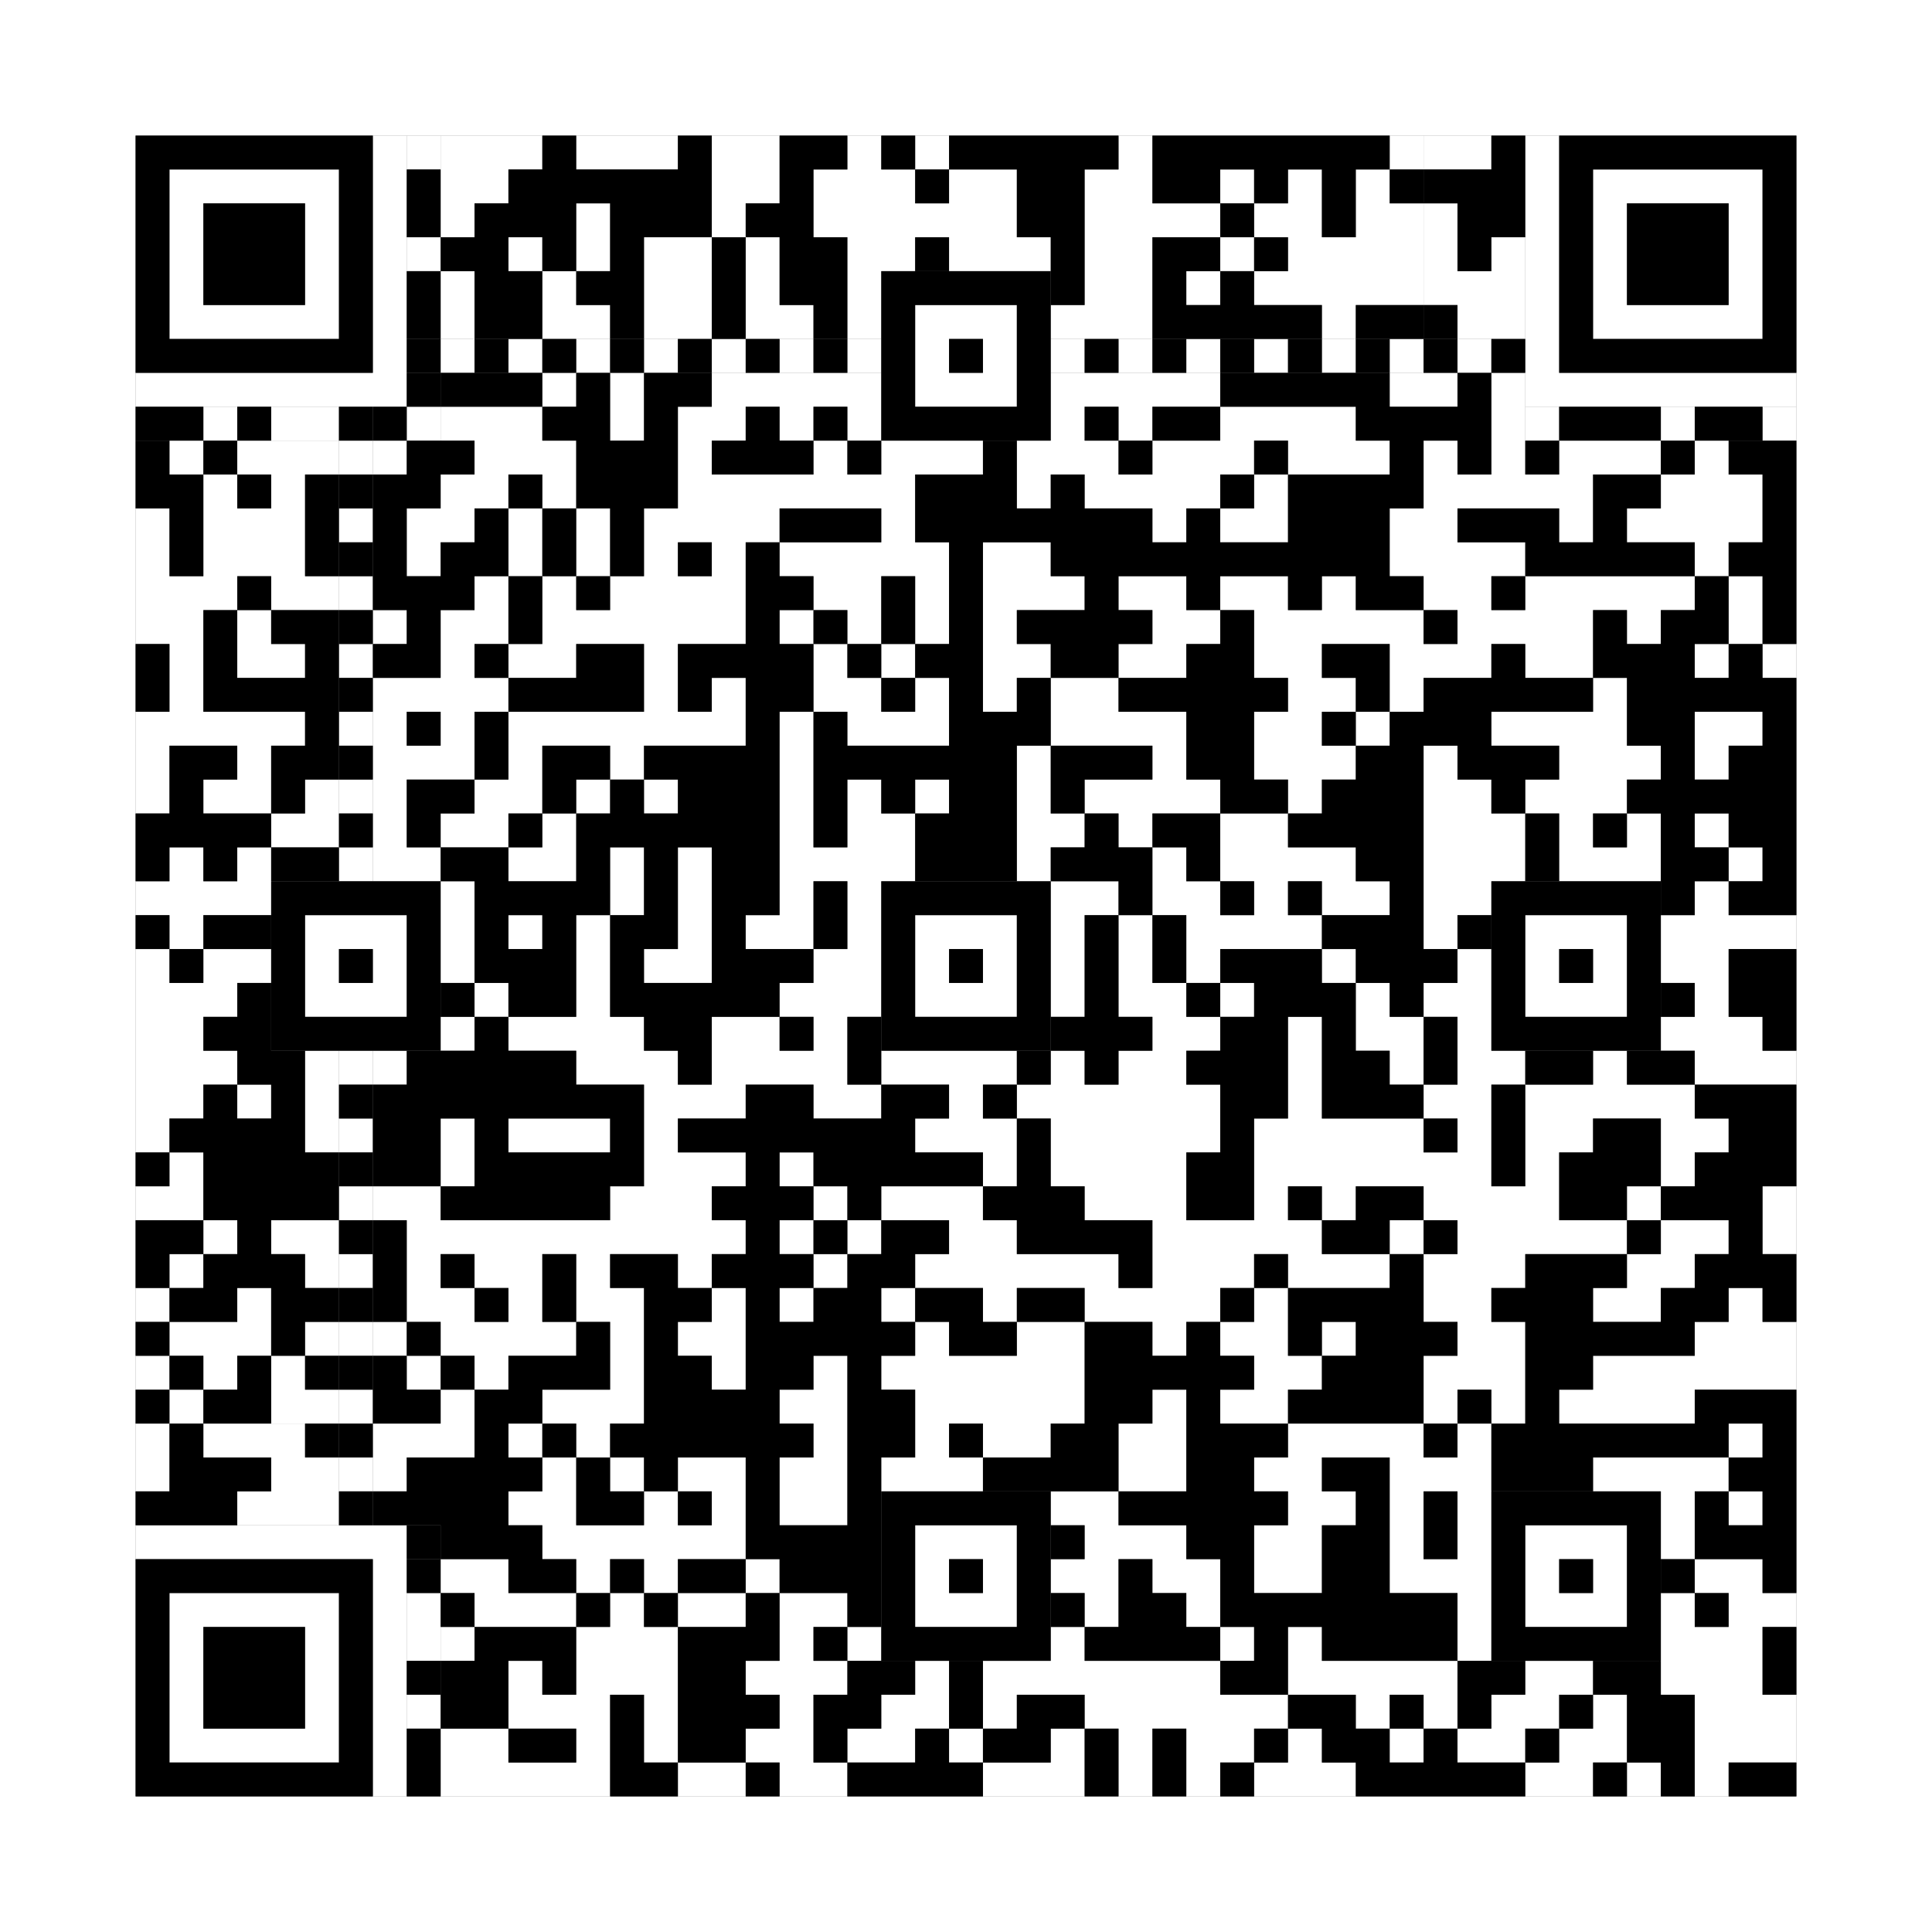 <svg xmlns="http://www.w3.org/2000/svg" version="1.1" width="285px" height="285px">
<rect width="100%" height="100%" fill="#808080" stroke="none"/>
<defs><style>rect{shape-rendering:crispEdges}</style></defs>
<path class="qr-4 " stroke="transparent" fill="#fff" fill-opacity="1" d="M65 20 h15 v5 h-15Z M85 20 h15 v5 h-15Z M105 20 h10 v5 h-10Z M125 20 h5 v5 h-5Z M135 20 h5 v5 h-5Z M165 20 h5 v5 h-5Z M205 20 h5 v5 h-5Z M65 25 h10 v5 h-10Z M105 25 h10 v5 h-10Z M120 25 h15 v5 h-15Z M140 25 h10 v5 h-10Z M160 25 h10 v5 h-10Z M180 25 h5 v5 h-5Z M190 25 h5 v5 h-5Z M200 25 h5 v5 h-5Z M65 30 h5 v5 h-5Z M85 30 h5 v5 h-5Z M105 30 h5 v5 h-5Z M120 30 h30 v5 h-30Z M160 30 h20 v5 h-20Z M185 30 h10 v5 h-10Z M200 30 h10 v5 h-10Z M75 35 h5 v5 h-5Z M85 35 h5 v5 h-5Z M95 35 h10 v5 h-10Z M110 35 h5 v5 h-5Z M125 35 h10 v5 h-10Z M140 35 h15 v5 h-15Z M160 35 h10 v5 h-10Z M180 35 h5 v5 h-5Z M190 35 h20 v5 h-20Z M65 40 h5 v5 h-5Z M80 40 h5 v5 h-5Z M95 40 h10 v5 h-10Z M110 40 h5 v5 h-5Z M125 40 h5 v5 h-5Z M160 40 h10 v5 h-10Z M175 40 h5 v5 h-5Z M185 40 h25 v5 h-25Z M65 45 h5 v5 h-5Z M80 45 h10 v5 h-10Z M95 45 h10 v5 h-10Z M110 45 h10 v5 h-10Z M125 45 h5 v5 h-5Z M155 45 h15 v5 h-15Z M195 45 h5 v5 h-5Z M80 55 h5 v5 h-5Z M90 55 h5 v5 h-5Z M105 55 h25 v5 h-25Z M155 55 h25 v5 h-25Z M205 55 h10 v5 h-10Z M220 55 h5 v5 h-5Z M65 60 h15 v5 h-15Z M90 60 h5 v5 h-5Z M100 60 h10 v5 h-10Z M115 60 h5 v5 h-5Z M125 60 h5 v5 h-5Z M155 60 h5 v5 h-5Z M165 60 h5 v5 h-5Z M180 60 h20 v5 h-20Z M220 60 h5 v5 h-5Z M25 65 h5 v5 h-5Z M35 65 h15 v5 h-15Z M55 65 h5 v5 h-5Z M70 65 h15 v5 h-15Z M100 65 h5 v5 h-5Z M120 65 h5 v5 h-5Z M130 65 h15 v5 h-15Z M150 65 h15 v5 h-15Z M170 65 h15 v5 h-15Z M190 65 h15 v5 h-15Z M210 65 h5 v5 h-5Z M220 65 h5 v5 h-5Z M230 65 h15 v5 h-15Z M250 65 h5 v5 h-5Z M30 70 h5 v5 h-5Z M40 70 h5 v5 h-5Z M65 70 h10 v5 h-10Z M80 70 h5 v5 h-5Z M100 70 h35 v5 h-35Z M150 70 h5 v5 h-5Z M160 70 h20 v5 h-20Z M185 70 h5 v5 h-5Z M210 70 h25 v5 h-25Z M245 70 h15 v5 h-15Z M20 75 h5 v5 h-5Z M30 75 h15 v5 h-15Z M60 75 h10 v5 h-10Z M75 75 h5 v5 h-5Z M85 75 h5 v5 h-5Z M95 75 h20 v5 h-20Z M130 75 h5 v5 h-5Z M170 75 h5 v5 h-5Z M180 75 h10 v5 h-10Z M205 75 h10 v5 h-10Z M230 75 h5 v5 h-5Z M240 75 h20 v5 h-20Z M20 80 h5 v5 h-5Z M30 80 h15 v5 h-15Z M60 80 h5 v5 h-5Z M75 80 h5 v5 h-5Z M85 80 h5 v5 h-5Z M95 80 h5 v5 h-5Z M105 80 h5 v5 h-5Z M115 80 h25 v5 h-25Z M145 80 h10 v5 h-10Z M205 80 h20 v5 h-20Z M250 80 h5 v5 h-5Z M20 85 h15 v5 h-15Z M40 85 h10 v5 h-10Z M70 85 h5 v5 h-5Z M80 85 h5 v5 h-5Z M90 85 h20 v5 h-20Z M120 85 h10 v5 h-10Z M135 85 h5 v5 h-5Z M145 85 h15 v5 h-15Z M165 85 h10 v5 h-10Z M180 85 h10 v5 h-10Z M195 85 h5 v5 h-5Z M210 85 h10 v5 h-10Z M225 85 h25 v5 h-25Z M255 85 h5 v5 h-5Z M20 90 h10 v5 h-10Z M35 90 h5 v5 h-5Z M55 90 h5 v5 h-5Z M65 90 h10 v5 h-10Z M80 90 h30 v5 h-30Z M115 90 h5 v5 h-5Z M125 90 h5 v5 h-5Z M135 90 h5 v5 h-5Z M145 90 h5 v5 h-5Z M170 90 h10 v5 h-10Z M185 90 h25 v5 h-25Z M215 90 h20 v5 h-20Z M240 90 h5 v5 h-5Z M255 90 h5 v5 h-5Z M25 95 h5 v5 h-5Z M35 95 h10 v5 h-10Z M65 95 h5 v5 h-5Z M75 95 h10 v5 h-10Z M95 95 h5 v5 h-5Z M120 95 h5 v5 h-5Z M130 95 h5 v5 h-5Z M145 95 h10 v5 h-10Z M165 95 h10 v5 h-10Z M185 95 h10 v5 h-10Z M205 95 h15 v5 h-15Z M225 95 h10 v5 h-10Z M250 95 h5 v5 h-5Z M260 95 h5 v5 h-5Z M25 100 h5 v5 h-5Z M55 100 h20 v5 h-20Z M95 100 h5 v5 h-5Z M105 100 h5 v5 h-5Z M120 100 h10 v5 h-10Z M135 100 h5 v5 h-5Z M145 100 h5 v5 h-5Z M155 100 h10 v5 h-10Z M190 100 h10 v5 h-10Z M205 100 h5 v5 h-5Z M235 100 h5 v5 h-5Z M20 105 h25 v5 h-25Z M55 105 h5 v5 h-5Z M65 105 h5 v5 h-5Z M75 105 h35 v5 h-35Z M115 105 h5 v5 h-5Z M125 105 h15 v5 h-15Z M155 105 h20 v5 h-20Z M185 105 h10 v5 h-10Z M200 105 h5 v5 h-5Z M220 105 h20 v5 h-20Z M250 105 h10 v5 h-10Z M20 110 h5 v5 h-5Z M35 110 h5 v5 h-5Z M55 110 h15 v5 h-15Z M75 110 h5 v5 h-5Z M90 110 h5 v5 h-5Z M115 110 h5 v5 h-5Z M150 110 h5 v5 h-5Z M170 110 h5 v5 h-5Z M185 110 h15 v5 h-15Z M210 110 h5 v5 h-5Z M230 110 h15 v5 h-15Z M250 110 h5 v5 h-5Z M20 115 h5 v5 h-5Z M30 115 h10 v5 h-10Z M45 115 h5 v5 h-5Z M55 115 h5 v5 h-5Z M70 115 h10 v5 h-10Z M85 115 h5 v5 h-5Z M95 115 h5 v5 h-5Z M115 115 h5 v5 h-5Z M125 115 h5 v5 h-5Z M135 115 h5 v5 h-5Z M150 115 h5 v5 h-5Z M160 115 h20 v5 h-20Z M190 115 h5 v5 h-5Z M210 115 h10 v5 h-10Z M225 115 h15 v5 h-15Z M40 120 h10 v5 h-10Z M55 120 h5 v5 h-5Z M65 120 h10 v5 h-10Z M80 120 h5 v5 h-5Z M115 120 h5 v5 h-5Z M125 120 h10 v5 h-10Z M150 120 h10 v5 h-10Z M165 120 h5 v5 h-5Z M180 120 h10 v5 h-10Z M210 120 h15 v5 h-15Z M230 120 h5 v5 h-5Z M240 120 h5 v5 h-5Z M250 120 h5 v5 h-5Z M25 125 h5 v5 h-5Z M35 125 h5 v5 h-5Z M55 125 h10 v5 h-10Z M75 125 h10 v5 h-10Z M90 125 h5 v5 h-5Z M100 125 h5 v5 h-5Z M115 125 h20 v5 h-20Z M150 125 h5 v5 h-5Z M170 125 h5 v5 h-5Z M180 125 h20 v5 h-20Z M210 125 h15 v5 h-15Z M230 125 h15 v5 h-15Z M255 125 h5 v5 h-5Z M20 130 h20 v5 h-20Z M65 130 h5 v5 h-5Z M90 130 h5 v5 h-5Z M100 130 h5 v5 h-5Z M115 130 h5 v5 h-5Z M125 130 h5 v5 h-5Z M155 130 h10 v5 h-10Z M170 130 h10 v5 h-10Z M185 130 h5 v5 h-5Z M195 130 h10 v5 h-10Z M210 130 h10 v5 h-10Z M250 130 h5 v5 h-5Z M25 135 h5 v5 h-5Z M65 135 h5 v5 h-5Z M75 135 h5 v5 h-5Z M85 135 h5 v5 h-5Z M100 135 h5 v5 h-5Z M110 135 h10 v5 h-10Z M125 135 h5 v5 h-5Z M155 135 h5 v5 h-5Z M165 135 h5 v5 h-5Z M175 135 h20 v5 h-20Z M210 135 h5 v5 h-5Z M245 135 h20 v5 h-20Z M20 140 h5 v5 h-5Z M30 140 h10 v5 h-10Z M65 140 h5 v5 h-5Z M85 140 h5 v5 h-5Z M95 140 h10 v5 h-10Z M120 140 h10 v5 h-10Z M155 140 h5 v5 h-5Z M165 140 h5 v5 h-5Z M175 140 h5 v5 h-5Z M195 140 h5 v5 h-5Z M215 140 h5 v5 h-5Z M245 140 h10 v5 h-10Z M20 145 h15 v5 h-15Z M70 145 h5 v5 h-5Z M85 145 h5 v5 h-5Z M115 145 h15 v5 h-15Z M155 145 h5 v5 h-5Z M165 145 h10 v5 h-10Z M180 145 h5 v5 h-5Z M200 145 h5 v5 h-5Z M210 145 h10 v5 h-10Z M250 145 h5 v5 h-5Z M20 150 h10 v5 h-10Z M65 150 h5 v5 h-5Z M75 150 h20 v5 h-20Z M105 150 h10 v5 h-10Z M120 150 h5 v5 h-5Z M170 150 h10 v5 h-10Z M190 150 h5 v5 h-5Z M200 150 h10 v5 h-10Z M215 150 h5 v5 h-5Z M245 150 h15 v5 h-15Z M20 155 h15 v5 h-15Z M45 155 h5 v5 h-5Z M55 155 h5 v5 h-5Z M85 155 h15 v5 h-15Z M105 155 h20 v5 h-20Z M130 155 h20 v5 h-20Z M155 155 h5 v5 h-5Z M165 155 h10 v5 h-10Z M190 155 h5 v5 h-5Z M205 155 h5 v5 h-5Z M215 155 h10 v5 h-10Z M235 155 h5 v5 h-5Z M250 155 h15 v5 h-15Z M20 160 h10 v5 h-10Z M35 160 h5 v5 h-5Z M45 160 h5 v5 h-5Z M95 160 h15 v5 h-15Z M120 160 h10 v5 h-10Z M140 160 h5 v5 h-5Z M150 160 h30 v5 h-30Z M190 160 h5 v5 h-5Z M210 160 h10 v5 h-10Z M225 160 h25 v5 h-25Z M20 165 h5 v5 h-5Z M45 165 h5 v5 h-5Z M65 165 h5 v5 h-5Z M75 165 h15 v5 h-15Z M95 165 h5 v5 h-5Z M135 165 h15 v5 h-15Z M155 165 h25 v5 h-25Z M185 165 h25 v5 h-25Z M215 165 h5 v5 h-5Z M225 165 h10 v5 h-10Z M245 165 h10 v5 h-10Z M25 170 h5 v5 h-5Z M65 170 h5 v5 h-5Z M95 170 h15 v5 h-15Z M115 170 h5 v5 h-5Z M145 170 h5 v5 h-5Z M155 170 h20 v5 h-20Z M185 170 h35 v5 h-35Z M225 170 h5 v5 h-5Z M245 170 h5 v5 h-5Z M20 175 h10 v5 h-10Z M55 175 h10 v5 h-10Z M90 175 h15 v5 h-15Z M120 175 h5 v5 h-5Z M130 175 h15 v5 h-15Z M160 175 h15 v5 h-15Z M185 175 h5 v5 h-5Z M195 175 h5 v5 h-5Z M210 175 h20 v5 h-20Z M240 175 h5 v5 h-5Z M260 175 h5 v5 h-5Z M30 180 h5 v5 h-5Z M40 180 h10 v5 h-10Z M60 180 h50 v5 h-50Z M115 180 h5 v5 h-5Z M125 180 h5 v5 h-5Z M140 180 h10 v5 h-10Z M170 180 h25 v5 h-25Z M205 180 h5 v5 h-5Z M215 180 h25 v5 h-25Z M245 180 h10 v5 h-10Z M260 180 h5 v5 h-5Z M25 185 h5 v5 h-5Z M45 185 h5 v5 h-5Z M60 185 h5 v5 h-5Z M70 185 h10 v5 h-10Z M85 185 h5 v5 h-5Z M100 185 h5 v5 h-5Z M120 185 h5 v5 h-5Z M135 185 h30 v5 h-30Z M170 185 h15 v5 h-15Z M190 185 h15 v5 h-15Z M210 185 h15 v5 h-15Z M240 185 h10 v5 h-10Z M20 190 h5 v5 h-5Z M35 190 h5 v5 h-5Z M60 190 h10 v5 h-10Z M75 190 h5 v5 h-5Z M85 190 h10 v5 h-10Z M105 190 h5 v5 h-5Z M115 190 h5 v5 h-5Z M130 190 h5 v5 h-5Z M145 190 h5 v5 h-5Z M160 190 h20 v5 h-20Z M185 190 h5 v5 h-5Z M210 190 h10 v5 h-10Z M235 190 h10 v5 h-10Z M255 190 h5 v5 h-5Z M25 195 h15 v5 h-15Z M45 195 h5 v5 h-5Z M55 195 h5 v5 h-5Z M65 195 h20 v5 h-20Z M90 195 h5 v5 h-5Z M100 195 h10 v5 h-10Z M135 195 h5 v5 h-5Z M150 195 h10 v5 h-10Z M170 195 h5 v5 h-5Z M180 195 h10 v5 h-10Z M195 195 h5 v5 h-5Z M215 195 h10 v5 h-10Z M250 195 h15 v5 h-15Z M20 200 h5 v5 h-5Z M30 200 h5 v5 h-5Z M40 200 h5 v5 h-5Z M60 200 h5 v5 h-5Z M70 200 h5 v5 h-5Z M90 200 h5 v5 h-5Z M105 200 h5 v5 h-5Z M120 200 h5 v5 h-5Z M130 200 h30 v5 h-30Z M185 200 h10 v5 h-10Z M210 200 h15 v5 h-15Z M235 200 h30 v5 h-30Z M25 205 h5 v5 h-5Z M40 205 h10 v5 h-10Z M65 205 h5 v5 h-5Z M80 205 h15 v5 h-15Z M115 205 h10 v5 h-10Z M135 205 h25 v5 h-25Z M170 205 h5 v5 h-5Z M180 205 h10 v5 h-10Z M210 205 h5 v5 h-5Z M220 205 h5 v5 h-5Z M230 205 h20 v5 h-20Z M55 210 h15 v5 h-15Z M75 210 h5 v5 h-5Z M85 210 h5 v5 h-5Z M120 210 h5 v5 h-5Z M135 210 h5 v5 h-5Z M145 210 h10 v5 h-10Z M165 210 h10 v5 h-10Z M190 210 h20 v5 h-20Z M215 210 h5 v5 h-5Z M255 210 h5 v5 h-5Z M55 215 h5 v5 h-5Z M80 215 h5 v5 h-5Z M90 215 h5 v5 h-5Z M100 215 h10 v5 h-10Z M115 215 h10 v5 h-10Z M130 215 h15 v5 h-15Z M165 215 h10 v5 h-10Z M185 215 h10 v5 h-10Z M205 215 h15 v5 h-15Z M235 215 h20 v5 h-20Z M75 220 h10 v5 h-10Z M95 220 h5 v5 h-5Z M105 220 h5 v5 h-5Z M115 220 h10 v5 h-10Z M155 220 h10 v5 h-10Z M190 220 h10 v5 h-10Z M205 220 h5 v5 h-5Z M215 220 h5 v5 h-5Z M245 220 h5 v5 h-5Z M255 220 h5 v5 h-5Z M80 225 h30 v5 h-30Z M160 225 h15 v5 h-15Z M185 225 h10 v5 h-10Z M205 225 h5 v5 h-5Z M215 225 h5 v5 h-5Z M245 225 h5 v5 h-5Z M65 230 h10 v5 h-10Z M85 230 h5 v5 h-5Z M95 230 h5 v5 h-5Z M110 230 h5 v5 h-5Z M155 230 h10 v5 h-10Z M170 230 h10 v5 h-10Z M185 230 h10 v5 h-10Z M205 230 h15 v5 h-15Z M250 230 h10 v5 h-10Z M70 235 h15 v5 h-15Z M90 235 h5 v5 h-5Z M100 235 h10 v5 h-10Z M115 235 h10 v5 h-10Z M160 235 h5 v5 h-5Z M175 235 h5 v5 h-5Z M215 235 h5 v5 h-5Z M245 235 h5 v5 h-5Z M255 235 h10 v5 h-10Z M65 240 h5 v5 h-5Z M85 240 h15 v5 h-15Z M115 240 h5 v5 h-5Z M125 240 h5 v5 h-5Z M155 240 h5 v5 h-5Z M180 240 h5 v5 h-5Z M190 240 h5 v5 h-5Z M215 240 h5 v5 h-5Z M245 240 h15 v5 h-15Z M75 245 h5 v5 h-5Z M85 245 h15 v5 h-15Z M110 245 h15 v5 h-15Z M135 245 h5 v5 h-5Z M145 245 h35 v5 h-35Z M190 245 h25 v5 h-25Z M225 245 h10 v5 h-10Z M245 245 h15 v5 h-15Z M75 250 h15 v5 h-15Z M95 250 h5 v5 h-5Z M115 250 h5 v5 h-5Z M130 250 h10 v5 h-10Z M145 250 h5 v5 h-5Z M160 250 h30 v5 h-30Z M200 250 h5 v5 h-5Z M210 250 h5 v5 h-5Z M220 250 h10 v5 h-10Z M235 250 h5 v5 h-5Z M250 250 h15 v5 h-15Z M65 255 h10 v5 h-10Z M85 255 h5 v5 h-5Z M95 255 h5 v5 h-5Z M110 255 h10 v5 h-10Z M125 255 h10 v5 h-10Z M140 255 h5 v5 h-5Z M155 255 h5 v5 h-5Z M165 255 h5 v5 h-5Z M175 255 h10 v5 h-10Z M190 255 h5 v5 h-5Z M205 255 h5 v5 h-5Z M215 255 h10 v5 h-10Z M230 255 h10 v5 h-10Z M250 255 h15 v5 h-15Z M65 260 h25 v5 h-25Z M100 260 h10 v5 h-10Z M115 260 h10 v5 h-10Z M145 260 h15 v5 h-15Z M165 260 h5 v5 h-5Z M175 260 h5 v5 h-5Z M185 260 h15 v5 h-15Z M225 260 h10 v5 h-10Z M240 260 h5 v5 h-5Z M250 260 h5 v5 h-5Z " /><path class="qr-6 " stroke="transparent" fill="#fff" fill-opacity="1" d="M25 25 h25 v5 h-25Z M235 25 h25 v5 h-25Z M25 30 h5 v5 h-5Z M45 30 h5 v5 h-5Z M235 30 h5 v5 h-5Z M255 30 h5 v5 h-5Z M25 35 h5 v5 h-5Z M45 35 h5 v5 h-5Z M235 35 h5 v5 h-5Z M255 35 h5 v5 h-5Z M25 40 h5 v5 h-5Z M45 40 h5 v5 h-5Z M235 40 h5 v5 h-5Z M255 40 h5 v5 h-5Z M25 45 h25 v5 h-25Z M235 45 h25 v5 h-25Z M25 235 h25 v5 h-25Z M25 240 h5 v5 h-5Z M45 240 h5 v5 h-5Z M25 245 h5 v5 h-5Z M45 245 h5 v5 h-5Z M25 250 h5 v5 h-5Z M45 250 h5 v5 h-5Z M25 255 h25 v5 h-25Z " /><path class="qr-8 " stroke="transparent" fill="#fff" fill-opacity="1" d="M55 20 h5 v5 h-5Z M225 20 h5 v5 h-5Z M55 25 h5 v5 h-5Z M225 25 h5 v5 h-5Z M55 30 h5 v5 h-5Z M225 30 h5 v5 h-5Z M55 35 h5 v5 h-5Z M225 35 h5 v5 h-5Z M55 40 h5 v5 h-5Z M225 40 h5 v5 h-5Z M55 45 h5 v5 h-5Z M225 45 h5 v5 h-5Z M55 50 h5 v5 h-5Z M225 50 h5 v5 h-5Z M20 55 h40 v5 h-40Z M225 55 h40 v5 h-40Z M20 225 h40 v5 h-40Z M55 230 h5 v5 h-5Z M55 235 h5 v5 h-5Z M55 240 h5 v5 h-5Z M55 245 h5 v5 h-5Z M55 250 h5 v5 h-5Z M55 255 h5 v5 h-5Z M55 260 h5 v5 h-5Z " /><path class="qr-10 " stroke="transparent" fill="#fff" fill-opacity="1" d="M135 45 h15 v5 h-15Z M135 50 h5 v5 h-5Z M145 50 h5 v5 h-5Z M135 55 h15 v5 h-15Z M45 135 h15 v5 h-15Z M135 135 h15 v5 h-15Z M225 135 h15 v5 h-15Z M45 140 h5 v5 h-5Z M55 140 h5 v5 h-5Z M135 140 h5 v5 h-5Z M145 140 h5 v5 h-5Z M225 140 h5 v5 h-5Z M235 140 h5 v5 h-5Z M45 145 h15 v5 h-15Z M135 145 h15 v5 h-15Z M225 145 h15 v5 h-15Z M135 225 h15 v5 h-15Z M225 225 h15 v5 h-15Z M135 230 h5 v5 h-5Z M145 230 h5 v5 h-5Z M225 230 h5 v5 h-5Z M235 230 h5 v5 h-5Z M135 235 h15 v5 h-15Z M225 235 h15 v5 h-15Z " /><path class="qr-12 " stroke="transparent" fill="#fff" fill-opacity="1" d="M65 50 h5 v5 h-5Z M75 50 h5 v5 h-5Z M85 50 h5 v5 h-5Z M95 50 h5 v5 h-5Z M105 50 h5 v5 h-5Z M115 50 h5 v5 h-5Z M125 50 h5 v5 h-5Z M155 50 h5 v5 h-5Z M165 50 h5 v5 h-5Z M175 50 h5 v5 h-5Z M185 50 h5 v5 h-5Z M195 50 h5 v5 h-5Z M205 50 h5 v5 h-5Z M215 50 h5 v5 h-5Z M50 65 h5 v5 h-5Z M50 75 h5 v5 h-5Z M50 85 h5 v5 h-5Z M50 95 h5 v5 h-5Z M50 105 h5 v5 h-5Z M50 115 h5 v5 h-5Z M50 125 h5 v5 h-5Z M50 155 h5 v5 h-5Z M50 165 h5 v5 h-5Z M50 175 h5 v5 h-5Z M50 185 h5 v5 h-5Z M50 195 h5 v5 h-5Z M50 205 h5 v5 h-5Z M50 215 h5 v5 h-5Z " /><path class="qr-14 " stroke="transparent" fill="#fff" fill-opacity="1" d="M60 20 h5 v5 h-5Z M60 35 h5 v5 h-5Z M30 60 h5 v5 h-5Z M40 60 h10 v5 h-10Z M60 60 h5 v5 h-5Z M225 60 h5 v5 h-5Z M245 60 h5 v5 h-5Z M260 60 h5 v5 h-5Z M60 235 h5 v5 h-5Z M60 240 h5 v5 h-5Z M60 250 h5 v5 h-5Z " /><path class="qr-16 " stroke="transparent" fill="#fff" fill-opacity="1" d="M210 20 h10 v5 h-10Z M210 30 h5 v5 h-5Z M210 35 h5 v5 h-5Z M220 35 h5 v5 h-5Z M210 40 h15 v5 h-15Z M215 45 h10 v5 h-10Z M20 210 h5 v5 h-5Z M30 210 h15 v5 h-15Z M20 215 h5 v5 h-5Z M40 215 h10 v5 h-10Z M35 220 h15 v5 h-15Z " /><path class="qr-18 " stroke="transparent" fill="#fff" fill-opacity="1" d="M0 0 h285 v5 h-285Z M0 5 h285 v5 h-285Z M0 10 h285 v5 h-285Z M0 15 h285 v5 h-285Z M0 20 h20 v5 h-20Z M265 20 h20 v5 h-20Z M0 25 h20 v5 h-20Z M265 25 h20 v5 h-20Z M0 30 h20 v5 h-20Z M265 30 h20 v5 h-20Z M0 35 h20 v5 h-20Z M265 35 h20 v5 h-20Z M0 40 h20 v5 h-20Z M265 40 h20 v5 h-20Z M0 45 h20 v5 h-20Z M265 45 h20 v5 h-20Z M0 50 h20 v5 h-20Z M265 50 h20 v5 h-20Z M0 55 h20 v5 h-20Z M265 55 h20 v5 h-20Z M0 60 h20 v5 h-20Z M265 60 h20 v5 h-20Z M0 65 h20 v5 h-20Z M265 65 h20 v5 h-20Z M0 70 h20 v5 h-20Z M265 70 h20 v5 h-20Z M0 75 h20 v5 h-20Z M265 75 h20 v5 h-20Z M0 80 h20 v5 h-20Z M265 80 h20 v5 h-20Z M0 85 h20 v5 h-20Z M265 85 h20 v5 h-20Z M0 90 h20 v5 h-20Z M265 90 h20 v5 h-20Z M0 95 h20 v5 h-20Z M265 95 h20 v5 h-20Z M0 100 h20 v5 h-20Z M265 100 h20 v5 h-20Z M0 105 h20 v5 h-20Z M265 105 h20 v5 h-20Z M0 110 h20 v5 h-20Z M265 110 h20 v5 h-20Z M0 115 h20 v5 h-20Z M265 115 h20 v5 h-20Z M0 120 h20 v5 h-20Z M265 120 h20 v5 h-20Z M0 125 h20 v5 h-20Z M265 125 h20 v5 h-20Z M0 130 h20 v5 h-20Z M265 130 h20 v5 h-20Z M0 135 h20 v5 h-20Z M265 135 h20 v5 h-20Z M0 140 h20 v5 h-20Z M265 140 h20 v5 h-20Z M0 145 h20 v5 h-20Z M265 145 h20 v5 h-20Z M0 150 h20 v5 h-20Z M265 150 h20 v5 h-20Z M0 155 h20 v5 h-20Z M265 155 h20 v5 h-20Z M0 160 h20 v5 h-20Z M265 160 h20 v5 h-20Z M0 165 h20 v5 h-20Z M265 165 h20 v5 h-20Z M0 170 h20 v5 h-20Z M265 170 h20 v5 h-20Z M0 175 h20 v5 h-20Z M265 175 h20 v5 h-20Z M0 180 h20 v5 h-20Z M265 180 h20 v5 h-20Z M0 185 h20 v5 h-20Z M265 185 h20 v5 h-20Z M0 190 h20 v5 h-20Z M265 190 h20 v5 h-20Z M0 195 h20 v5 h-20Z M265 195 h20 v5 h-20Z M0 200 h20 v5 h-20Z M265 200 h20 v5 h-20Z M0 205 h20 v5 h-20Z M265 205 h20 v5 h-20Z M0 210 h20 v5 h-20Z M265 210 h20 v5 h-20Z M0 215 h20 v5 h-20Z M265 215 h20 v5 h-20Z M0 220 h20 v5 h-20Z M265 220 h20 v5 h-20Z M0 225 h20 v5 h-20Z M265 225 h20 v5 h-20Z M0 230 h20 v5 h-20Z M265 230 h20 v5 h-20Z M0 235 h20 v5 h-20Z M265 235 h20 v5 h-20Z M0 240 h20 v5 h-20Z M265 240 h20 v5 h-20Z M0 245 h20 v5 h-20Z M265 245 h20 v5 h-20Z M0 250 h20 v5 h-20Z M265 250 h20 v5 h-20Z M0 255 h20 v5 h-20Z M265 255 h20 v5 h-20Z M0 260 h20 v5 h-20Z M265 260 h20 v5 h-20Z M0 265 h285 v5 h-285Z M0 270 h285 v5 h-285Z M0 275 h285 v5 h-285Z M0 280 h285 v5 h-285Z " /><path class="qr-512 " stroke="transparent" fill="#000" fill-opacity="1" d="M60 225 h5 v5 h-5Z " /><path class="qr-1024 " stroke="transparent" fill="#000" fill-opacity="1" d="M80 20 h5 v5 h-5Z M100 20 h5 v5 h-5Z M115 20 h10 v5 h-10Z M130 20 h5 v5 h-5Z M140 20 h25 v5 h-25Z M170 20 h35 v5 h-35Z M75 25 h30 v5 h-30Z M115 25 h5 v5 h-5Z M135 25 h5 v5 h-5Z M150 25 h10 v5 h-10Z M170 25 h10 v5 h-10Z M185 25 h5 v5 h-5Z M195 25 h5 v5 h-5Z M205 25 h5 v5 h-5Z M70 30 h15 v5 h-15Z M90 30 h15 v5 h-15Z M110 30 h10 v5 h-10Z M150 30 h10 v5 h-10Z M180 30 h5 v5 h-5Z M195 30 h5 v5 h-5Z M65 35 h10 v5 h-10Z M80 35 h5 v5 h-5Z M90 35 h5 v5 h-5Z M105 35 h5 v5 h-5Z M115 35 h10 v5 h-10Z M135 35 h5 v5 h-5Z M155 35 h5 v5 h-5Z M170 35 h10 v5 h-10Z M185 35 h5 v5 h-5Z M70 40 h10 v5 h-10Z M85 40 h10 v5 h-10Z M105 40 h5 v5 h-5Z M115 40 h10 v5 h-10Z M155 40 h5 v5 h-5Z M170 40 h5 v5 h-5Z M180 40 h5 v5 h-5Z M70 45 h10 v5 h-10Z M90 45 h5 v5 h-5Z M105 45 h5 v5 h-5Z M120 45 h5 v5 h-5Z M170 45 h25 v5 h-25Z M200 45 h10 v5 h-10Z M65 55 h15 v5 h-15Z M85 55 h5 v5 h-5Z M95 55 h10 v5 h-10Z M180 55 h25 v5 h-25Z M215 55 h5 v5 h-5Z M80 60 h10 v5 h-10Z M95 60 h5 v5 h-5Z M110 60 h5 v5 h-5Z M120 60 h5 v5 h-5Z M160 60 h5 v5 h-5Z M170 60 h10 v5 h-10Z M200 60 h20 v5 h-20Z M20 65 h5 v5 h-5Z M30 65 h5 v5 h-5Z M60 65 h10 v5 h-10Z M85 65 h15 v5 h-15Z M105 65 h15 v5 h-15Z M125 65 h5 v5 h-5Z M145 65 h5 v5 h-5Z M165 65 h5 v5 h-5Z M185 65 h5 v5 h-5Z M205 65 h5 v5 h-5Z M215 65 h5 v5 h-5Z M225 65 h5 v5 h-5Z M245 65 h5 v5 h-5Z M255 65 h10 v5 h-10Z M20 70 h10 v5 h-10Z M35 70 h5 v5 h-5Z M45 70 h5 v5 h-5Z M55 70 h10 v5 h-10Z M75 70 h5 v5 h-5Z M85 70 h15 v5 h-15Z M135 70 h15 v5 h-15Z M155 70 h5 v5 h-5Z M180 70 h5 v5 h-5Z M190 70 h20 v5 h-20Z M235 70 h10 v5 h-10Z M260 70 h5 v5 h-5Z M25 75 h5 v5 h-5Z M45 75 h5 v5 h-5Z M55 75 h5 v5 h-5Z M70 75 h5 v5 h-5Z M80 75 h5 v5 h-5Z M90 75 h5 v5 h-5Z M115 75 h15 v5 h-15Z M135 75 h35 v5 h-35Z M175 75 h5 v5 h-5Z M190 75 h15 v5 h-15Z M215 75 h15 v5 h-15Z M235 75 h5 v5 h-5Z M260 75 h5 v5 h-5Z M25 80 h5 v5 h-5Z M45 80 h5 v5 h-5Z M55 80 h5 v5 h-5Z M65 80 h10 v5 h-10Z M80 80 h5 v5 h-5Z M90 80 h5 v5 h-5Z M100 80 h5 v5 h-5Z M110 80 h5 v5 h-5Z M140 80 h5 v5 h-5Z M155 80 h50 v5 h-50Z M225 80 h25 v5 h-25Z M255 80 h10 v5 h-10Z M35 85 h5 v5 h-5Z M55 85 h15 v5 h-15Z M75 85 h5 v5 h-5Z M85 85 h5 v5 h-5Z M110 85 h10 v5 h-10Z M130 85 h5 v5 h-5Z M140 85 h5 v5 h-5Z M160 85 h5 v5 h-5Z M175 85 h5 v5 h-5Z M190 85 h5 v5 h-5Z M200 85 h10 v5 h-10Z M220 85 h5 v5 h-5Z M250 85 h5 v5 h-5Z M260 85 h5 v5 h-5Z M30 90 h5 v5 h-5Z M40 90 h10 v5 h-10Z M60 90 h5 v5 h-5Z M75 90 h5 v5 h-5Z M110 90 h5 v5 h-5Z M120 90 h5 v5 h-5Z M130 90 h5 v5 h-5Z M140 90 h5 v5 h-5Z M150 90 h20 v5 h-20Z M180 90 h5 v5 h-5Z M210 90 h5 v5 h-5Z M235 90 h5 v5 h-5Z M245 90 h10 v5 h-10Z M260 90 h5 v5 h-5Z M20 95 h5 v5 h-5Z M30 95 h5 v5 h-5Z M45 95 h5 v5 h-5Z M55 95 h10 v5 h-10Z M70 95 h5 v5 h-5Z M85 95 h10 v5 h-10Z M100 95 h20 v5 h-20Z M125 95 h5 v5 h-5Z M135 95 h10 v5 h-10Z M155 95 h10 v5 h-10Z M175 95 h10 v5 h-10Z M195 95 h10 v5 h-10Z M220 95 h5 v5 h-5Z M235 95 h15 v5 h-15Z M255 95 h5 v5 h-5Z M20 100 h5 v5 h-5Z M30 100 h20 v5 h-20Z M75 100 h20 v5 h-20Z M100 100 h5 v5 h-5Z M110 100 h10 v5 h-10Z M130 100 h5 v5 h-5Z M140 100 h5 v5 h-5Z M150 100 h5 v5 h-5Z M165 100 h25 v5 h-25Z M200 100 h5 v5 h-5Z M210 100 h25 v5 h-25Z M240 100 h25 v5 h-25Z M45 105 h5 v5 h-5Z M60 105 h5 v5 h-5Z M70 105 h5 v5 h-5Z M110 105 h5 v5 h-5Z M120 105 h5 v5 h-5Z M140 105 h15 v5 h-15Z M175 105 h10 v5 h-10Z M195 105 h5 v5 h-5Z M205 105 h15 v5 h-15Z M240 105 h10 v5 h-10Z M260 105 h5 v5 h-5Z M25 110 h10 v5 h-10Z M40 110 h10 v5 h-10Z M70 110 h5 v5 h-5Z M80 110 h10 v5 h-10Z M95 110 h20 v5 h-20Z M120 110 h30 v5 h-30Z M155 110 h15 v5 h-15Z M175 110 h10 v5 h-10Z M200 110 h10 v5 h-10Z M215 110 h15 v5 h-15Z M245 110 h5 v5 h-5Z M255 110 h10 v5 h-10Z M25 115 h5 v5 h-5Z M40 115 h5 v5 h-5Z M60 115 h10 v5 h-10Z M80 115 h5 v5 h-5Z M90 115 h5 v5 h-5Z M100 115 h15 v5 h-15Z M120 115 h5 v5 h-5Z M130 115 h5 v5 h-5Z M140 115 h10 v5 h-10Z M155 115 h5 v5 h-5Z M180 115 h10 v5 h-10Z M195 115 h15 v5 h-15Z M220 115 h5 v5 h-5Z M240 115 h25 v5 h-25Z M20 120 h20 v5 h-20Z M60 120 h5 v5 h-5Z M75 120 h5 v5 h-5Z M85 120 h30 v5 h-30Z M120 120 h5 v5 h-5Z M135 120 h15 v5 h-15Z M160 120 h5 v5 h-5Z M170 120 h10 v5 h-10Z M190 120 h20 v5 h-20Z M225 120 h5 v5 h-5Z M235 120 h5 v5 h-5Z M245 120 h5 v5 h-5Z M255 120 h10 v5 h-10Z M20 125 h5 v5 h-5Z M30 125 h5 v5 h-5Z M40 125 h10 v5 h-10Z M65 125 h10 v5 h-10Z M85 125 h5 v5 h-5Z M95 125 h5 v5 h-5Z M105 125 h10 v5 h-10Z M135 125 h15 v5 h-15Z M155 125 h15 v5 h-15Z M175 125 h5 v5 h-5Z M200 125 h10 v5 h-10Z M225 125 h5 v5 h-5Z M245 125 h10 v5 h-10Z M260 125 h5 v5 h-5Z M70 130 h20 v5 h-20Z M95 130 h5 v5 h-5Z M105 130 h10 v5 h-10Z M120 130 h5 v5 h-5Z M165 130 h5 v5 h-5Z M180 130 h5 v5 h-5Z M190 130 h5 v5 h-5Z M205 130 h5 v5 h-5Z M245 130 h5 v5 h-5Z M255 130 h10 v5 h-10Z M20 135 h5 v5 h-5Z M30 135 h10 v5 h-10Z M70 135 h5 v5 h-5Z M80 135 h5 v5 h-5Z M90 135 h10 v5 h-10Z M105 135 h5 v5 h-5Z M120 135 h5 v5 h-5Z M160 135 h5 v5 h-5Z M170 135 h5 v5 h-5Z M195 135 h15 v5 h-15Z M215 135 h5 v5 h-5Z M25 140 h5 v5 h-5Z M70 140 h15 v5 h-15Z M90 140 h5 v5 h-5Z M105 140 h15 v5 h-15Z M160 140 h5 v5 h-5Z M170 140 h5 v5 h-5Z M180 140 h15 v5 h-15Z M200 140 h15 v5 h-15Z M255 140 h10 v5 h-10Z M35 145 h5 v5 h-5Z M65 145 h5 v5 h-5Z M75 145 h10 v5 h-10Z M90 145 h25 v5 h-25Z M160 145 h5 v5 h-5Z M175 145 h5 v5 h-5Z M185 145 h15 v5 h-15Z M205 145 h5 v5 h-5Z M245 145 h5 v5 h-5Z M255 145 h10 v5 h-10Z M30 150 h10 v5 h-10Z M70 150 h5 v5 h-5Z M95 150 h10 v5 h-10Z M115 150 h5 v5 h-5Z M125 150 h5 v5 h-5Z M155 150 h15 v5 h-15Z M180 150 h10 v5 h-10Z M195 150 h5 v5 h-5Z M210 150 h5 v5 h-5Z M260 150 h5 v5 h-5Z M35 155 h10 v5 h-10Z M60 155 h25 v5 h-25Z M100 155 h5 v5 h-5Z M125 155 h5 v5 h-5Z M150 155 h5 v5 h-5Z M160 155 h5 v5 h-5Z M175 155 h15 v5 h-15Z M195 155 h10 v5 h-10Z M210 155 h5 v5 h-5Z M225 155 h10 v5 h-10Z M240 155 h10 v5 h-10Z M30 160 h5 v5 h-5Z M40 160 h5 v5 h-5Z M55 160 h40 v5 h-40Z M110 160 h10 v5 h-10Z M130 160 h10 v5 h-10Z M145 160 h5 v5 h-5Z M180 160 h10 v5 h-10Z M195 160 h15 v5 h-15Z M220 160 h5 v5 h-5Z M250 160 h15 v5 h-15Z M25 165 h20 v5 h-20Z M55 165 h10 v5 h-10Z M70 165 h5 v5 h-5Z M90 165 h5 v5 h-5Z M100 165 h35 v5 h-35Z M150 165 h5 v5 h-5Z M180 165 h5 v5 h-5Z M210 165 h5 v5 h-5Z M220 165 h5 v5 h-5Z M235 165 h10 v5 h-10Z M255 165 h10 v5 h-10Z M20 170 h5 v5 h-5Z M30 170 h20 v5 h-20Z M55 170 h10 v5 h-10Z M70 170 h25 v5 h-25Z M110 170 h5 v5 h-5Z M120 170 h25 v5 h-25Z M150 170 h5 v5 h-5Z M175 170 h10 v5 h-10Z M220 170 h5 v5 h-5Z M230 170 h15 v5 h-15Z M250 170 h15 v5 h-15Z M30 175 h20 v5 h-20Z M65 175 h25 v5 h-25Z M105 175 h15 v5 h-15Z M125 175 h5 v5 h-5Z M145 175 h15 v5 h-15Z M175 175 h10 v5 h-10Z M190 175 h5 v5 h-5Z M200 175 h10 v5 h-10Z M230 175 h10 v5 h-10Z M245 175 h15 v5 h-15Z M20 180 h10 v5 h-10Z M35 180 h5 v5 h-5Z M55 180 h5 v5 h-5Z M110 180 h5 v5 h-5Z M120 180 h5 v5 h-5Z M130 180 h10 v5 h-10Z M150 180 h20 v5 h-20Z M195 180 h10 v5 h-10Z M210 180 h5 v5 h-5Z M240 180 h5 v5 h-5Z M255 180 h5 v5 h-5Z M20 185 h5 v5 h-5Z M30 185 h15 v5 h-15Z M55 185 h5 v5 h-5Z M65 185 h5 v5 h-5Z M80 185 h5 v5 h-5Z M90 185 h10 v5 h-10Z M105 185 h15 v5 h-15Z M125 185 h10 v5 h-10Z M165 185 h5 v5 h-5Z M185 185 h5 v5 h-5Z M205 185 h5 v5 h-5Z M225 185 h15 v5 h-15Z M250 185 h15 v5 h-15Z M25 190 h10 v5 h-10Z M40 190 h10 v5 h-10Z M55 190 h5 v5 h-5Z M70 190 h5 v5 h-5Z M80 190 h5 v5 h-5Z M95 190 h10 v5 h-10Z M110 190 h5 v5 h-5Z M120 190 h10 v5 h-10Z M135 190 h10 v5 h-10Z M150 190 h10 v5 h-10Z M180 190 h5 v5 h-5Z M190 190 h20 v5 h-20Z M220 190 h15 v5 h-15Z M245 190 h10 v5 h-10Z M260 190 h5 v5 h-5Z M20 195 h5 v5 h-5Z M40 195 h5 v5 h-5Z M60 195 h5 v5 h-5Z M85 195 h5 v5 h-5Z M95 195 h5 v5 h-5Z M110 195 h25 v5 h-25Z M140 195 h10 v5 h-10Z M160 195 h10 v5 h-10Z M175 195 h5 v5 h-5Z M190 195 h5 v5 h-5Z M200 195 h15 v5 h-15Z M225 195 h25 v5 h-25Z M25 200 h5 v5 h-5Z M35 200 h5 v5 h-5Z M45 200 h5 v5 h-5Z M55 200 h5 v5 h-5Z M65 200 h5 v5 h-5Z M75 200 h15 v5 h-15Z M95 200 h10 v5 h-10Z M110 200 h10 v5 h-10Z M125 200 h5 v5 h-5Z M160 200 h25 v5 h-25Z M195 200 h15 v5 h-15Z M225 200 h10 v5 h-10Z M20 205 h5 v5 h-5Z M30 205 h10 v5 h-10Z M55 205 h10 v5 h-10Z M70 205 h10 v5 h-10Z M95 205 h20 v5 h-20Z M125 205 h10 v5 h-10Z M160 205 h10 v5 h-10Z M175 205 h5 v5 h-5Z M190 205 h20 v5 h-20Z M215 205 h5 v5 h-5Z M225 205 h5 v5 h-5Z M250 205 h15 v5 h-15Z M70 210 h5 v5 h-5Z M80 210 h5 v5 h-5Z M90 210 h30 v5 h-30Z M125 210 h10 v5 h-10Z M140 210 h5 v5 h-5Z M155 210 h10 v5 h-10Z M175 210 h15 v5 h-15Z M210 210 h5 v5 h-5Z M220 210 h35 v5 h-35Z M260 210 h5 v5 h-5Z M60 215 h20 v5 h-20Z M85 215 h5 v5 h-5Z M95 215 h5 v5 h-5Z M110 215 h5 v5 h-5Z M125 215 h5 v5 h-5Z M145 215 h20 v5 h-20Z M175 215 h10 v5 h-10Z M195 215 h10 v5 h-10Z M220 215 h15 v5 h-15Z M255 215 h10 v5 h-10Z M55 220 h20 v5 h-20Z M85 220 h10 v5 h-10Z M100 220 h5 v5 h-5Z M110 220 h5 v5 h-5Z M125 220 h5 v5 h-5Z M165 220 h25 v5 h-25Z M200 220 h5 v5 h-5Z M210 220 h5 v5 h-5Z M250 220 h5 v5 h-5Z M260 220 h5 v5 h-5Z M65 225 h15 v5 h-15Z M110 225 h20 v5 h-20Z M155 225 h5 v5 h-5Z M175 225 h10 v5 h-10Z M195 225 h10 v5 h-10Z M210 225 h5 v5 h-5Z M250 225 h15 v5 h-15Z M75 230 h10 v5 h-10Z M90 230 h5 v5 h-5Z M100 230 h10 v5 h-10Z M115 230 h15 v5 h-15Z M165 230 h5 v5 h-5Z M180 230 h5 v5 h-5Z M195 230 h10 v5 h-10Z M245 230 h5 v5 h-5Z M260 230 h5 v5 h-5Z M65 235 h5 v5 h-5Z M85 235 h5 v5 h-5Z M95 235 h5 v5 h-5Z M110 235 h5 v5 h-5Z M125 235 h5 v5 h-5Z M155 235 h5 v5 h-5Z M165 235 h10 v5 h-10Z M180 235 h35 v5 h-35Z M250 235 h5 v5 h-5Z M70 240 h15 v5 h-15Z M100 240 h15 v5 h-15Z M120 240 h5 v5 h-5Z M160 240 h20 v5 h-20Z M185 240 h5 v5 h-5Z M195 240 h20 v5 h-20Z M260 240 h5 v5 h-5Z M65 245 h10 v5 h-10Z M80 245 h5 v5 h-5Z M100 245 h10 v5 h-10Z M125 245 h10 v5 h-10Z M140 245 h5 v5 h-5Z M180 245 h10 v5 h-10Z M215 245 h10 v5 h-10Z M235 245 h10 v5 h-10Z M260 245 h5 v5 h-5Z M65 250 h10 v5 h-10Z M90 250 h5 v5 h-5Z M100 250 h15 v5 h-15Z M120 250 h10 v5 h-10Z M140 250 h5 v5 h-5Z M150 250 h10 v5 h-10Z M190 250 h10 v5 h-10Z M205 250 h5 v5 h-5Z M215 250 h5 v5 h-5Z M230 250 h5 v5 h-5Z M240 250 h10 v5 h-10Z M75 255 h10 v5 h-10Z M90 255 h5 v5 h-5Z M100 255 h10 v5 h-10Z M120 255 h5 v5 h-5Z M135 255 h5 v5 h-5Z M145 255 h10 v5 h-10Z M160 255 h5 v5 h-5Z M170 255 h5 v5 h-5Z M185 255 h5 v5 h-5Z M195 255 h10 v5 h-10Z M210 255 h5 v5 h-5Z M225 255 h5 v5 h-5Z M240 255 h10 v5 h-10Z M90 260 h10 v5 h-10Z M110 260 h5 v5 h-5Z M125 260 h20 v5 h-20Z M160 260 h5 v5 h-5Z M170 260 h5 v5 h-5Z M180 260 h5 v5 h-5Z M200 260 h25 v5 h-25Z M235 260 h5 v5 h-5Z M245 260 h5 v5 h-5Z M255 260 h10 v5 h-10Z " /><path class="qr-1536 " stroke="transparent" fill="#000" fill-opacity="1" d="M20 20 h35 v5 h-35Z M230 20 h35 v5 h-35Z M20 25 h5 v5 h-5Z M50 25 h5 v5 h-5Z M230 25 h5 v5 h-5Z M260 25 h5 v5 h-5Z M20 30 h5 v5 h-5Z M30 30 h15 v5 h-15Z M50 30 h5 v5 h-5Z M230 30 h5 v5 h-5Z M240 30 h15 v5 h-15Z M260 30 h5 v5 h-5Z M20 35 h5 v5 h-5Z M30 35 h15 v5 h-15Z M50 35 h5 v5 h-5Z M230 35 h5 v5 h-5Z M240 35 h15 v5 h-15Z M260 35 h5 v5 h-5Z M20 40 h5 v5 h-5Z M30 40 h15 v5 h-15Z M50 40 h5 v5 h-5Z M230 40 h5 v5 h-5Z M240 40 h15 v5 h-15Z M260 40 h5 v5 h-5Z M20 45 h5 v5 h-5Z M50 45 h5 v5 h-5Z M230 45 h5 v5 h-5Z M260 45 h5 v5 h-5Z M20 50 h35 v5 h-35Z M230 50 h35 v5 h-35Z M20 230 h35 v5 h-35Z M20 235 h5 v5 h-5Z M50 235 h5 v5 h-5Z M20 240 h5 v5 h-5Z M30 240 h15 v5 h-15Z M50 240 h5 v5 h-5Z M20 245 h5 v5 h-5Z M30 245 h15 v5 h-15Z M50 245 h5 v5 h-5Z M20 250 h5 v5 h-5Z M30 250 h15 v5 h-15Z M50 250 h5 v5 h-5Z M20 255 h5 v5 h-5Z M50 255 h5 v5 h-5Z M20 260 h35 v5 h-35Z " /><path class="qr-2560 " stroke="transparent" fill="#000" fill-opacity="1" d="M130 40 h25 v5 h-25Z M130 45 h5 v5 h-5Z M150 45 h5 v5 h-5Z M130 50 h5 v5 h-5Z M140 50 h5 v5 h-5Z M150 50 h5 v5 h-5Z M130 55 h5 v5 h-5Z M150 55 h5 v5 h-5Z M130 60 h25 v5 h-25Z M40 130 h25 v5 h-25Z M130 130 h25 v5 h-25Z M220 130 h25 v5 h-25Z M40 135 h5 v5 h-5Z M60 135 h5 v5 h-5Z M130 135 h5 v5 h-5Z M150 135 h5 v5 h-5Z M220 135 h5 v5 h-5Z M240 135 h5 v5 h-5Z M40 140 h5 v5 h-5Z M50 140 h5 v5 h-5Z M60 140 h5 v5 h-5Z M130 140 h5 v5 h-5Z M140 140 h5 v5 h-5Z M150 140 h5 v5 h-5Z M220 140 h5 v5 h-5Z M230 140 h5 v5 h-5Z M240 140 h5 v5 h-5Z M40 145 h5 v5 h-5Z M60 145 h5 v5 h-5Z M130 145 h5 v5 h-5Z M150 145 h5 v5 h-5Z M220 145 h5 v5 h-5Z M240 145 h5 v5 h-5Z M40 150 h25 v5 h-25Z M130 150 h25 v5 h-25Z M220 150 h25 v5 h-25Z M130 220 h25 v5 h-25Z M220 220 h25 v5 h-25Z M130 225 h5 v5 h-5Z M150 225 h5 v5 h-5Z M220 225 h5 v5 h-5Z M240 225 h5 v5 h-5Z M130 230 h5 v5 h-5Z M140 230 h5 v5 h-5Z M150 230 h5 v5 h-5Z M220 230 h5 v5 h-5Z M230 230 h5 v5 h-5Z M240 230 h5 v5 h-5Z M130 235 h5 v5 h-5Z M150 235 h5 v5 h-5Z M220 235 h5 v5 h-5Z M240 235 h5 v5 h-5Z M130 240 h25 v5 h-25Z M220 240 h25 v5 h-25Z " /><path class="qr-3072 " stroke="transparent" fill="#000" fill-opacity="1" d="M60 50 h5 v5 h-5Z M70 50 h5 v5 h-5Z M80 50 h5 v5 h-5Z M90 50 h5 v5 h-5Z M100 50 h5 v5 h-5Z M110 50 h5 v5 h-5Z M120 50 h5 v5 h-5Z M160 50 h5 v5 h-5Z M170 50 h5 v5 h-5Z M180 50 h5 v5 h-5Z M190 50 h5 v5 h-5Z M200 50 h5 v5 h-5Z M210 50 h5 v5 h-5Z M220 50 h5 v5 h-5Z M50 60 h5 v5 h-5Z M50 70 h5 v5 h-5Z M50 80 h5 v5 h-5Z M50 90 h5 v5 h-5Z M50 100 h5 v5 h-5Z M50 110 h5 v5 h-5Z M50 120 h5 v5 h-5Z M50 160 h5 v5 h-5Z M50 170 h5 v5 h-5Z M50 180 h5 v5 h-5Z M50 190 h5 v5 h-5Z M50 200 h5 v5 h-5Z M50 210 h5 v5 h-5Z M50 220 h5 v5 h-5Z " /><path class="qr-3584 " stroke="transparent" fill="#000" fill-opacity="1" d="M60 25 h5 v5 h-5Z M60 30 h5 v5 h-5Z M60 40 h5 v5 h-5Z M60 45 h5 v5 h-5Z M60 55 h5 v5 h-5Z M20 60 h10 v5 h-10Z M35 60 h5 v5 h-5Z M55 60 h5 v5 h-5Z M230 60 h15 v5 h-15Z M250 60 h10 v5 h-10Z M60 230 h5 v5 h-5Z M60 245 h5 v5 h-5Z M60 255 h5 v5 h-5Z M60 260 h5 v5 h-5Z " /><path class="qr-4096 " stroke="transparent" fill="#000" fill-opacity="1" d="M220 20 h5 v5 h-5Z M210 25 h15 v5 h-15Z M215 30 h10 v5 h-10Z M215 35 h5 v5 h-5Z M210 45 h5 v5 h-5Z M25 210 h5 v5 h-5Z M45 210 h5 v5 h-5Z M25 215 h15 v5 h-15Z M20 220 h15 v5 h-15Z " /></svg>
